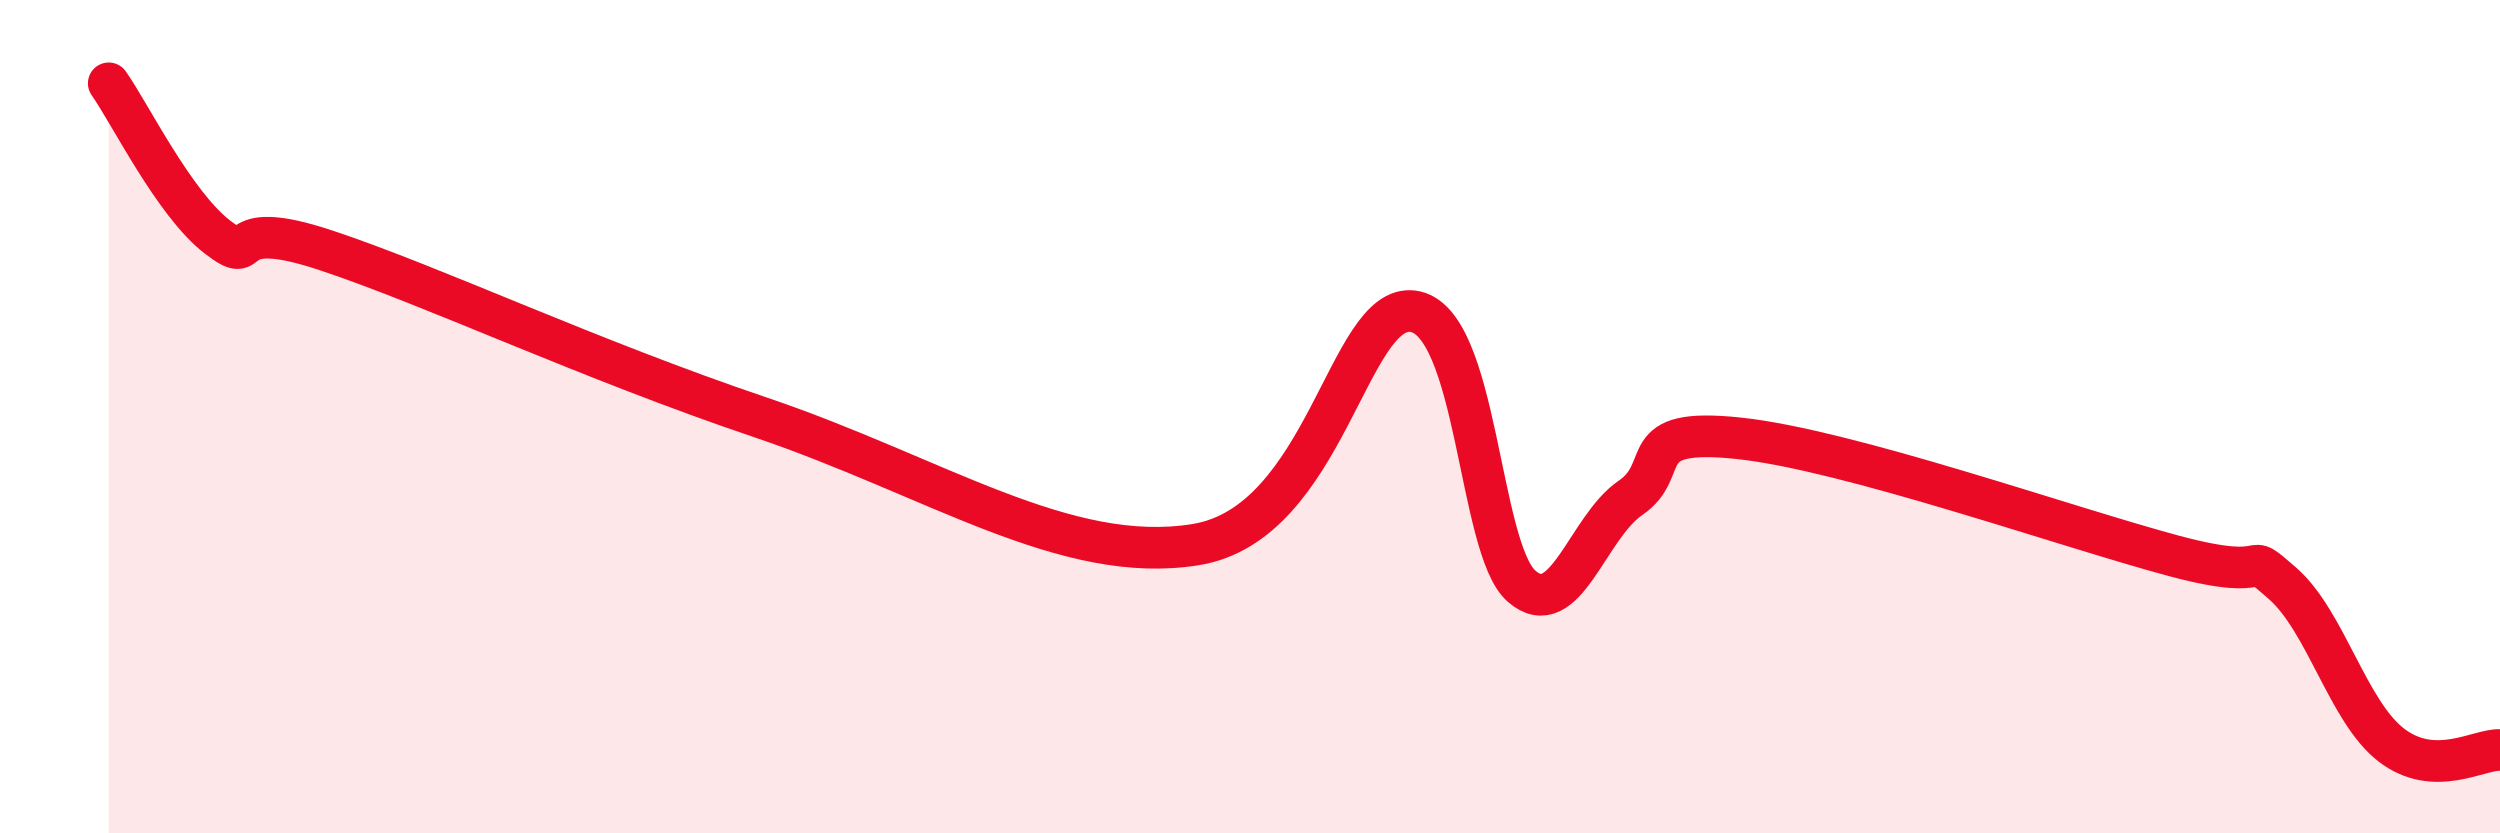 
    <svg width="60" height="20" viewBox="0 0 60 20" xmlns="http://www.w3.org/2000/svg">
      <path
        d="M 2.61,2 C 3.13,2.74 4.18,4.89 5.22,5.69 C 6.26,6.49 5.22,5.14 7.83,6.01 C 10.44,6.88 14.09,8.61 18.26,10.02 C 22.43,11.43 25.57,13.58 28.7,13.07 C 31.83,12.56 32.35,7.27 33.91,7.47 C 35.47,7.67 35.48,13.17 36.52,14.07 C 37.56,14.97 38.09,12.66 39.13,11.95 C 40.17,11.24 39.13,10.24 41.74,10.52 C 44.35,10.8 49.56,12.64 52.17,13.34 C 54.78,14.04 53.74,13.09 54.78,14 C 55.82,14.91 56.35,17.08 57.39,17.88 C 58.43,18.68 59.48,17.98 60,18L60 20L2.61 20Z"
        fill="#EB0A25"
        opacity="0.1"
        stroke-linecap="round"
        stroke-linejoin="round"
      />
      <path
        d="M 2.61,2 C 3.13,2.74 4.18,4.89 5.22,5.69 C 6.26,6.49 5.22,5.14 7.83,6.01 C 10.44,6.88 14.09,8.61 18.26,10.02 C 22.43,11.43 25.57,13.58 28.7,13.07 C 31.83,12.56 32.35,7.27 33.91,7.47 C 35.47,7.67 35.48,13.17 36.52,14.07 C 37.56,14.97 38.09,12.66 39.13,11.95 C 40.17,11.24 39.13,10.24 41.74,10.52 C 44.35,10.8 49.56,12.64 52.17,13.34 C 54.78,14.04 53.74,13.09 54.78,14 C 55.82,14.91 56.35,17.08 57.39,17.88 C 58.43,18.68 59.48,17.98 60,18"
        stroke="#EB0A25"
        stroke-width="1"
        fill="none"
        stroke-linecap="round"
        stroke-linejoin="round"
      />
    </svg>
  